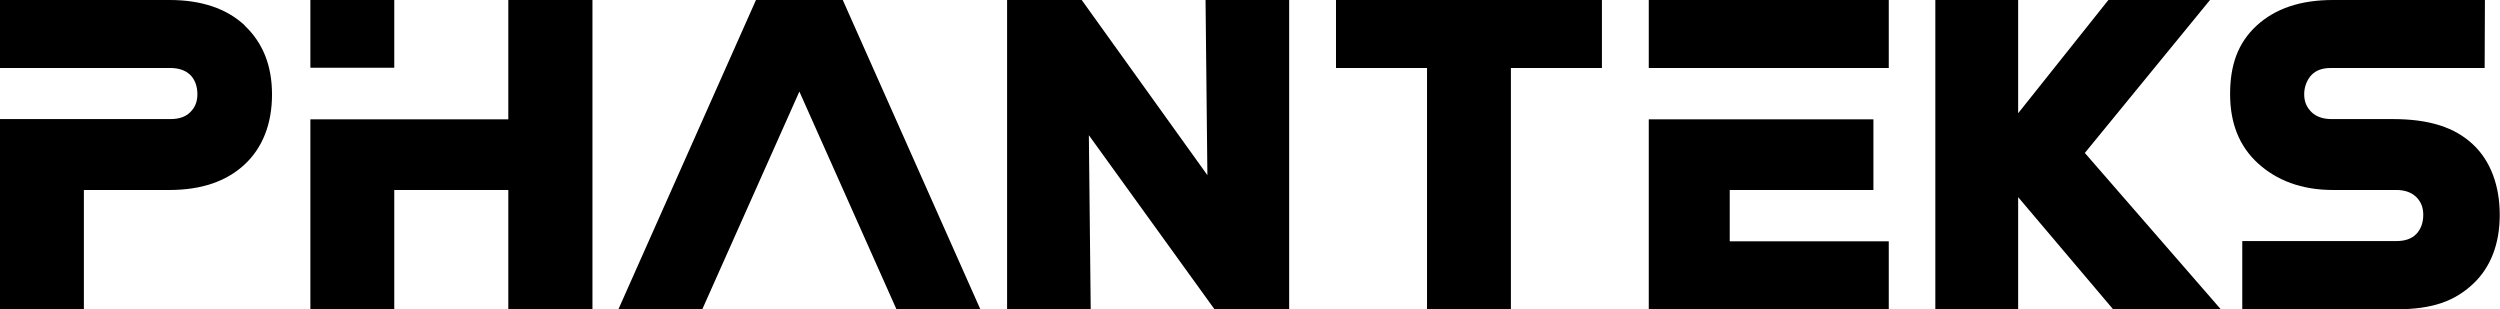 <?xml version="1.0" encoding="UTF-8"?>
<svg id="Layer_1" data-name="Layer 1" xmlns="http://www.w3.org/2000/svg" version="1.1" viewBox="0 0 944.8 116.9">
  <defs>
    <style>
      .cls-1 {
        fill: #000;
        stroke-width: 0px;
      }
    </style>
  </defs>
  <path class="cls-1" d="M302.1,34.6l-36.7,82.3h-31.7L285.7,0h32.8l52,116.9h-31.7l-36.7-82.3Z"/>
  <path class="cls-1" d="M455.6,0h31.6v116.9h-28.2l-47.5-65.8.7,65.8h-31.6V0h28.2l47.5,66.2L455.6,0Z"/>
  <path class="cls-1" d="M605.4,0v25.7h-34.4v91.2h-31.7V25.7h-34.4V0h100.6Z"/>
  <g>
    <rect class="cls-1" x="623.1" y="0" width="90.7" height="25.7"/>
    <polygon class="cls-1" points="713.8 91.2 653.7 91.2 653.7 71.8 708 71.8 708 45.1 623.1 45.1 623.1 116.9 713.8 116.9 713.8 91.2"/>
  </g>
  <g>
    <rect class="cls-1" x="117.3" y="0" width="31.7" height="25.6"/>
    <polygon class="cls-1" points="223.9 0 192.1 0 192.1 45.1 117.3 45.1 117.3 116.9 149 116.9 149 71.8 192.1 71.8 192.1 116.9 223.9 116.9 223.9 0"/>
  </g>
  <polygon class="cls-1" points="839.3 116.9 787.9 57.8 835.2 0 796.8 0 762.7 42.8 762.7 0 731.4 0 731.4 46.7 731.4 46.7 731.4 116.9 762.7 116.9 762.7 74.5 798.6 116.9 839.3 116.9"/>
  <path class="cls-1" d="M92.5,9.6C85.6,3.2,76.1,0,64.1,0H0v25.7h64.4c3.2,0,5.7.9,7.5,2.6,1.8,1.8,2.7,4.4,2.7,7.3s-.9,5-2.7,6.8c-1.8,1.8-4.3,2.6-7.5,2.6H0s0,71.9,0,71.9h31.7v-45.1h32.3c12,0,21.5-3.2,28.4-9.6,6.9-6.4,10.4-15.5,10.4-26.5s-3.5-19.6-10.4-26.1Z"/>
  <path class="cls-1" d="M905.4,116.9c14.1,0,22.3-3.2,29.1-9.5,6.8-6.3,10.2-15.3,10.2-26.2s-3.4-20.4-10.2-26.7c-6.8-6.3-16.2-9.5-30.3-9.5h-23.1c-3.2,0-5.7-.9-7.5-2.6-1.8-1.8-2.8-3.8-2.8-6.8s1.2-5.7,2.9-7.4,4.1-2.5,7.1-2.5h58.2S939.1,0,939.1,0h-57.4C869.4,0,859.9,3.2,852.8,9.7c-7.1,6.6-10,14.9-10,25.9s3.5,19.7,10.5,26.1,16.4,10.1,28.4,10.1h24c3.1,0,5.6.9,7.4,2.6,1.8,1.8,2.7,3.9,2.7,6.8s-.9,5.5-2.7,7.3c-1.8,1.8-4.3,2.6-7.4,2.6h-58.3v25.8h58.1Z"/>
</svg>